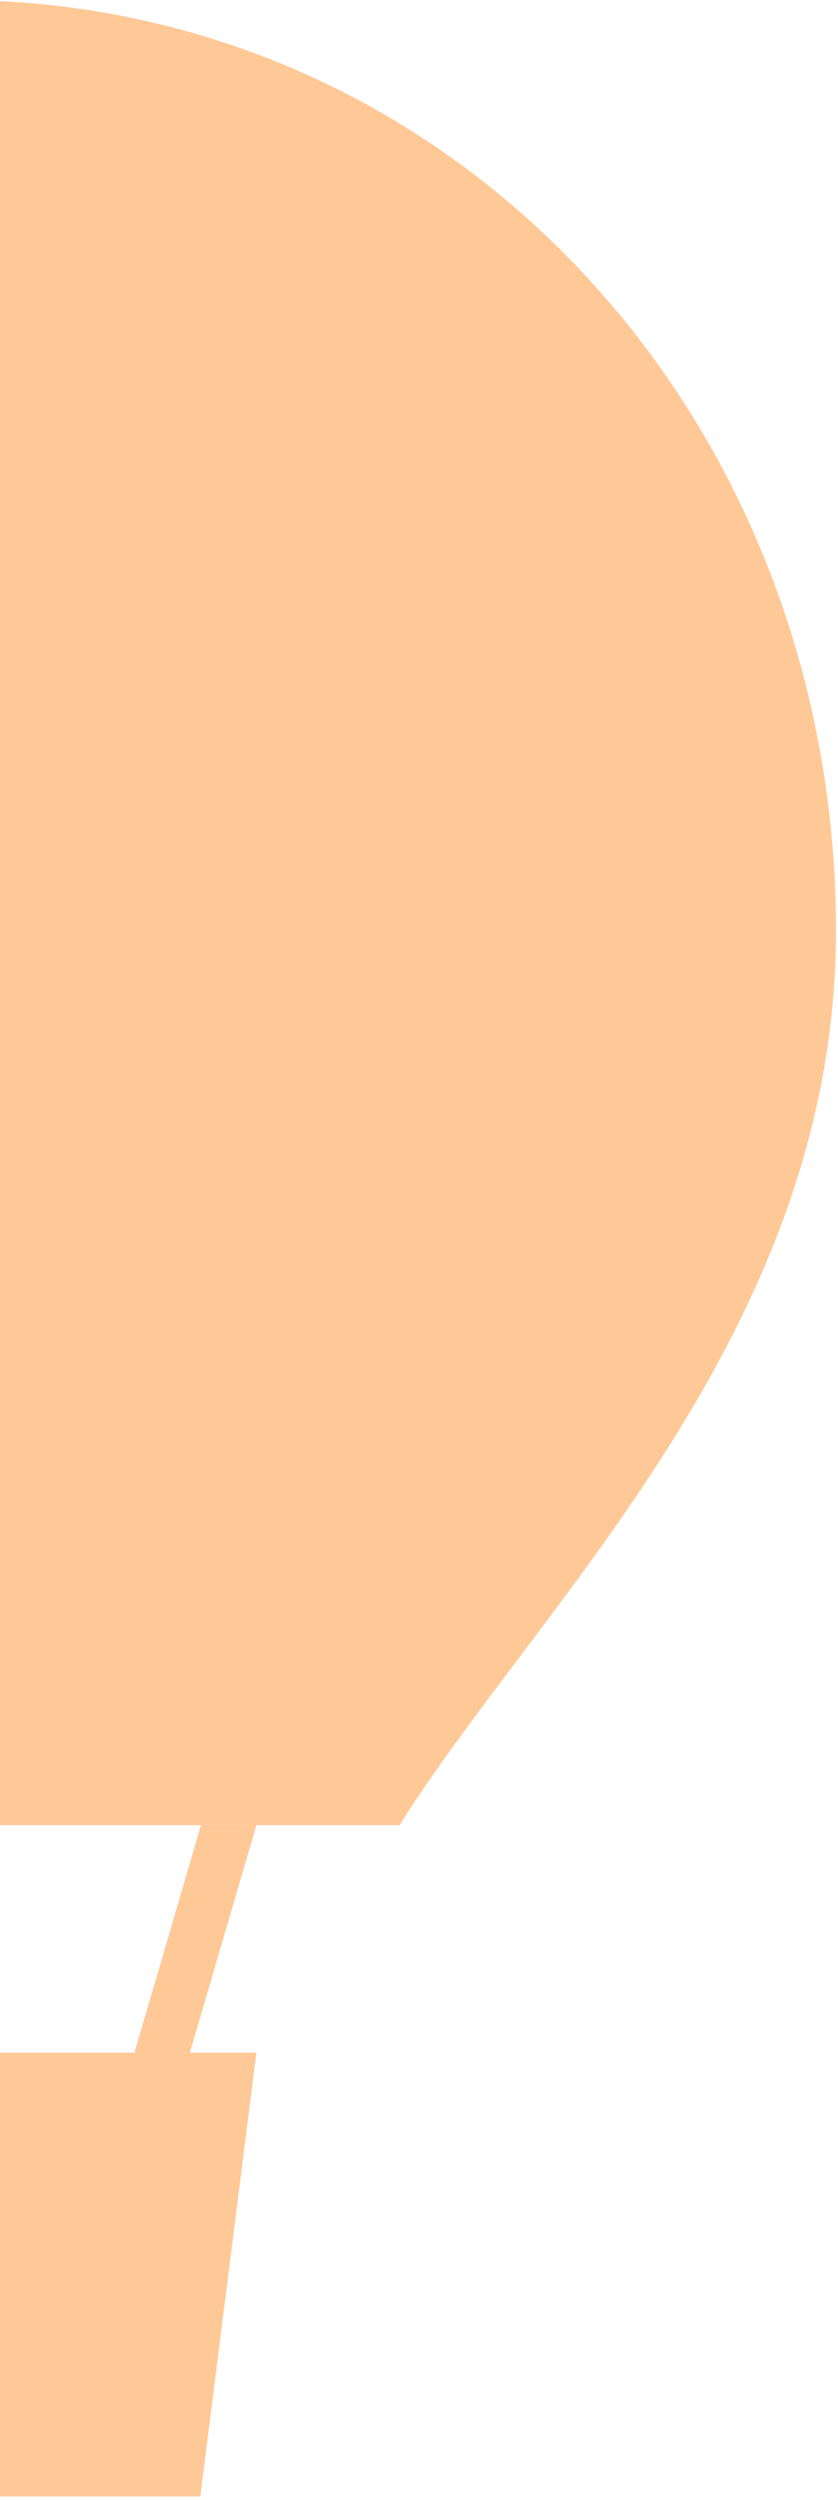 <svg width="169" height="504" viewBox="0 0 169 504" fill="none" xmlns="http://www.w3.org/2000/svg">
<path d="M168.592 187.675C168.592 268.247 108.6 323.273 80.571 367.98C43.69 367.98 24.825 367.98 -8.925 367.98C-42.676 367.98 -71.868 367.98 -103.339 367.98C-129.401 324.255 -194.31 262.352 -190.868 187.675C-190.868 84.025 -109.41 0 -8.925 0C91.559 0 168.592 84.025 168.592 187.675Z" fill="#FFC997"/>
<path d="M-75.237 413.838H51.711L40.394 503.316H-62.936L-75.237 413.838Z" fill="#FFC997"/>
<path d="M51.711 367.98H40.526L27.104 413.838H38.289L51.711 367.98Z" fill="#FFC997"/>
</svg>
